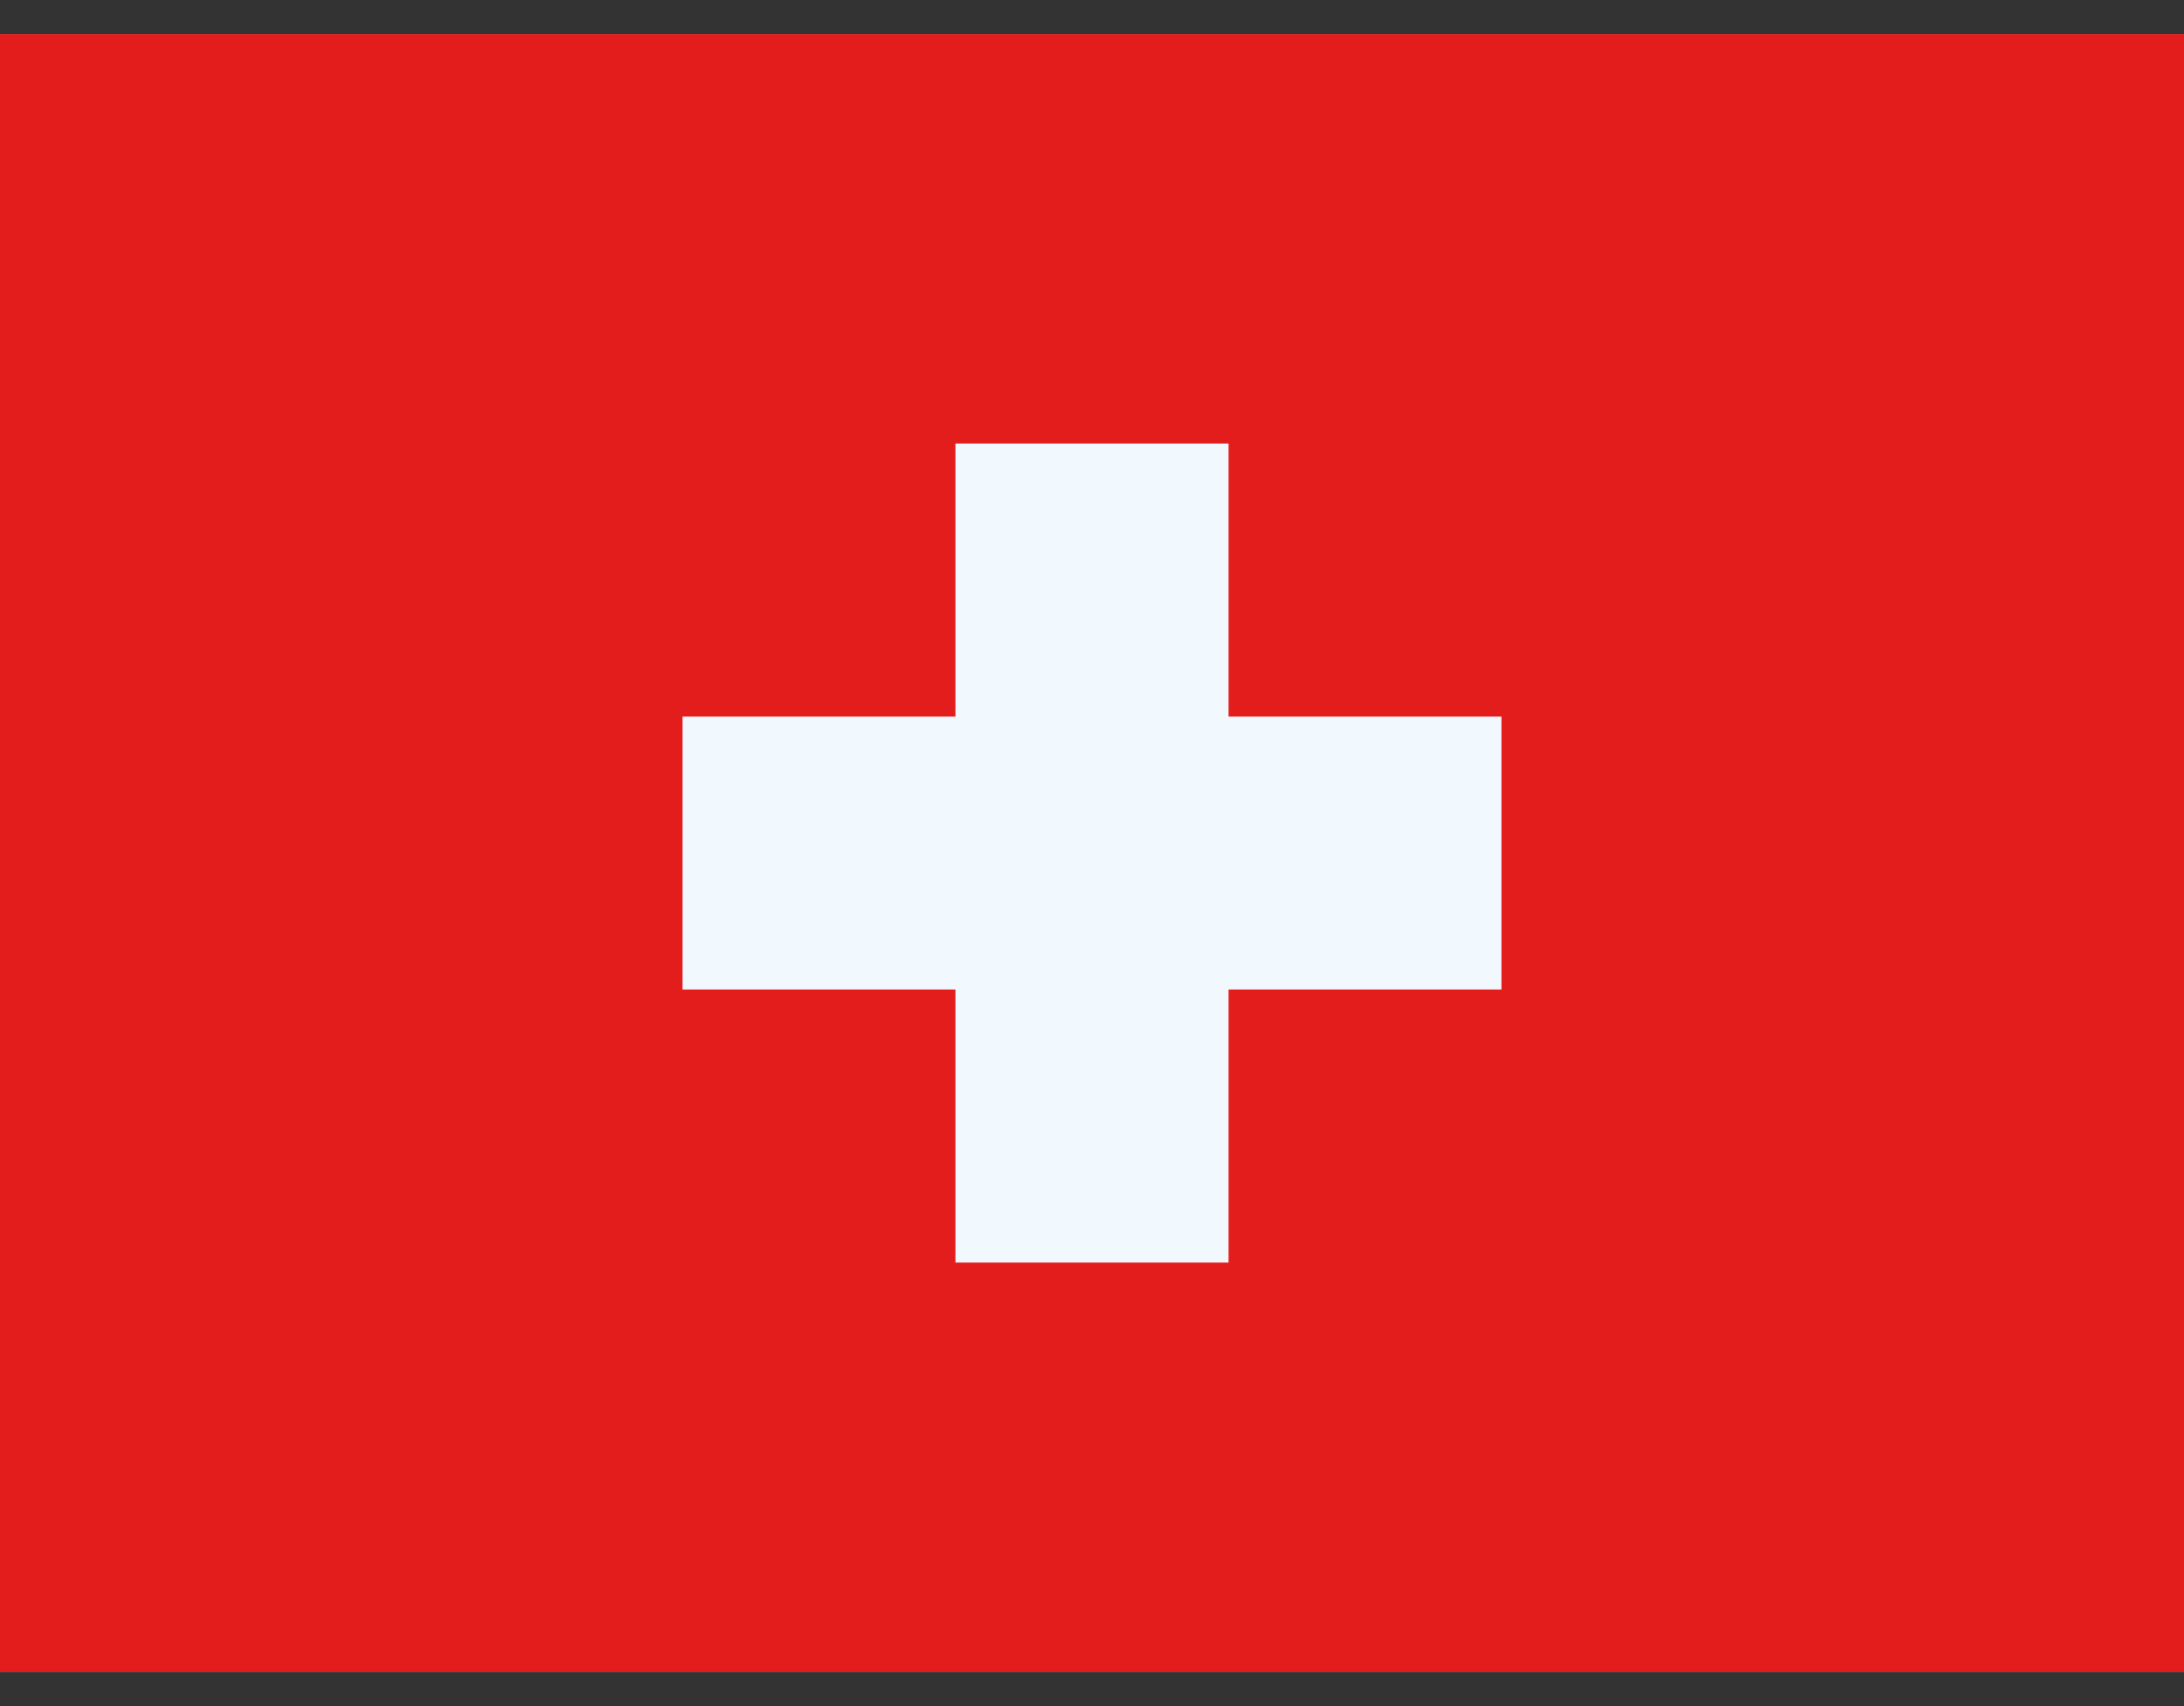 <?xml version="1.0" encoding="UTF-8"?> <svg xmlns="http://www.w3.org/2000/svg" width="32" height="25" viewBox="0 0 32 25" fill="none"><rect x="0" y="0" width="32" height="25" fill="#333333" stroke="none"/><g clip-path="url(#clip0_261_5772)"><rect width="32" height="24" transform="translate(0 0.5)" fill="white"></rect><path fill-rule="evenodd" clip-rule="evenodd" d="M0 0.5V24.5H32V0.5H0Z" fill="#E31D1C"></path><mask id="mask0_261_5772" style="mask-type:luminance" maskUnits="userSpaceOnUse" x="0" y="0" width="32" height="25"><path fill-rule="evenodd" clip-rule="evenodd" d="M0 0.5V24.5H32V0.5H0Z" fill="white"></path></mask><g mask="url(#mask0_261_5772)"><path d="M18 10.5H22V14.5H18V18.5H14V14.5H10V10.5H14V6.5H18V10.5Z" fill="#F1F9FF"></path></g></g><defs><clipPath id="clip0_261_5772"><rect width="32" height="24" fill="white" transform="translate(0 0.5)"></rect></clipPath></defs></svg> 
